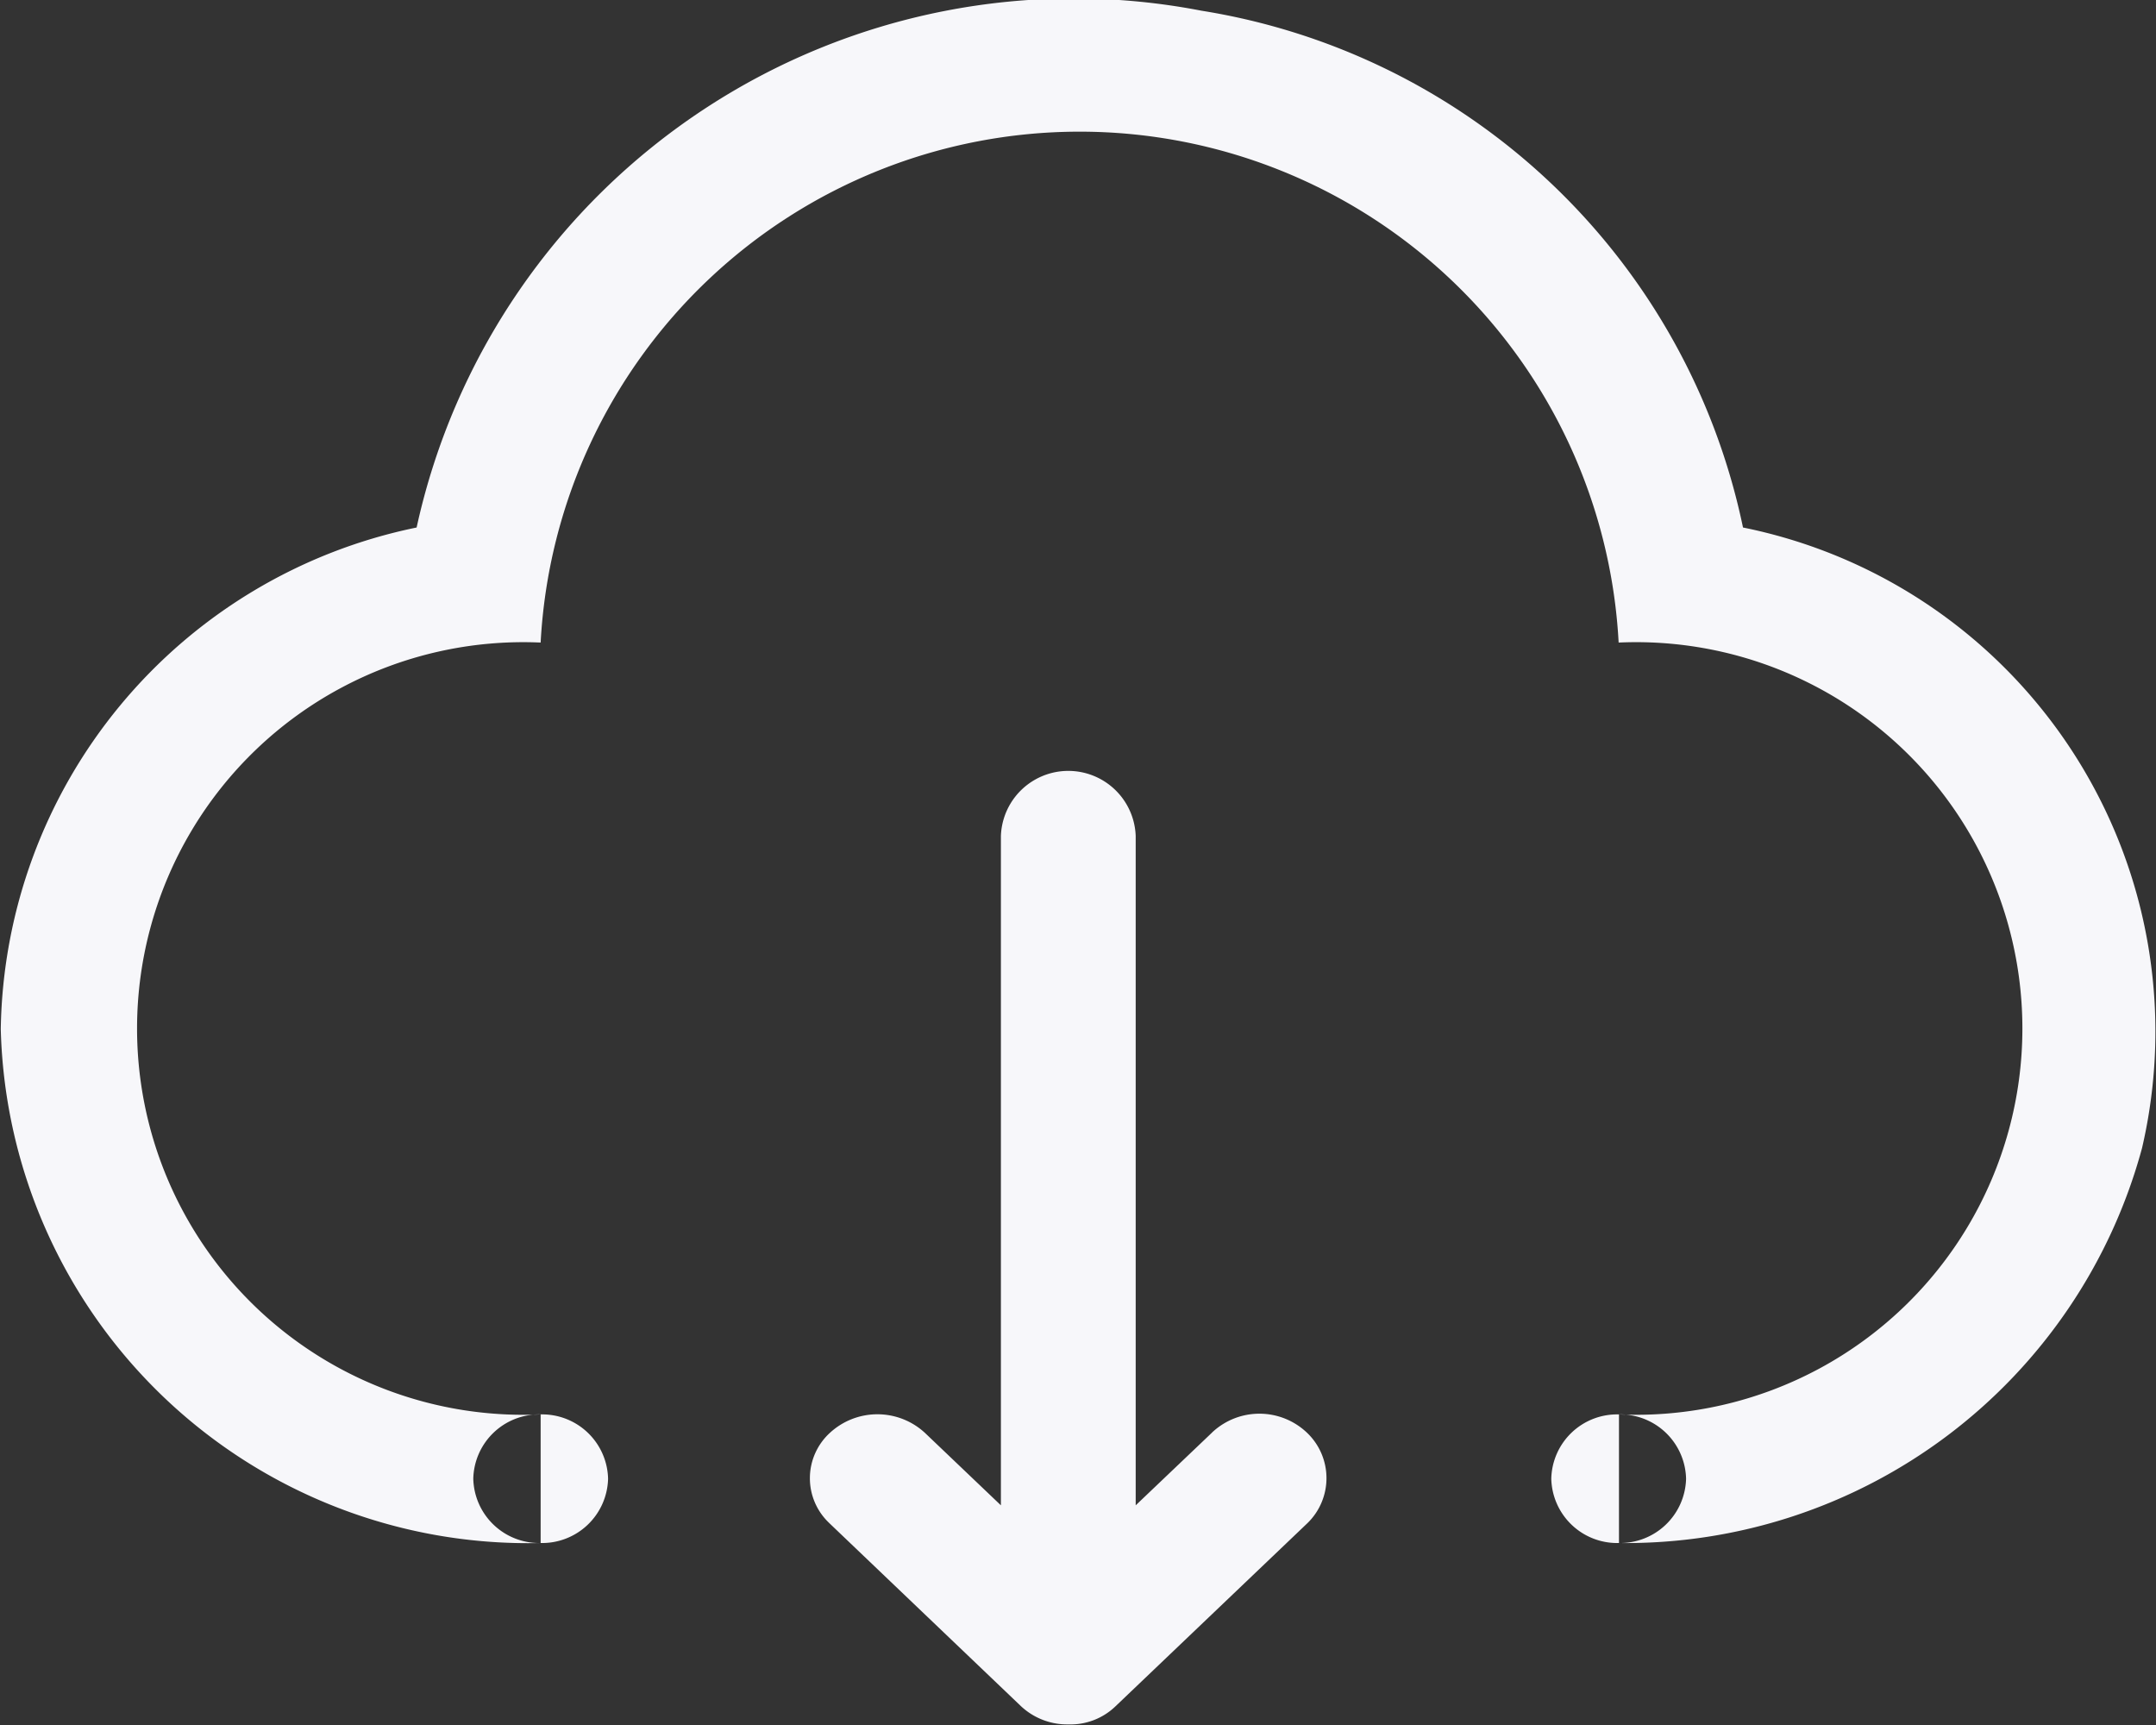 <svg xmlns="http://www.w3.org/2000/svg" width="25" height="20.001" viewBox="0 0 25 20.001">
  <rect x="0" y="0" width="25" height="20.001" fill="#333333" stroke="none"/>
  <defs>
    <style>
      .cls-1 {
        fill: #f7f7fa;
        fill-rule: evenodd;
      }
    </style>
  </defs>
  <path id="形状_15" data-name="形状 15" class="cls-1" d="M852.8,99.638a6.259,6.259,0,0,0-12.5,0,4.479,4.479,0,1,0,0,8.949v1.491a6.115,6.115,0,0,1-6.26-5.958,6.031,6.031,0,0,1,4.822-5.816,7.8,7.8,0,0,1,9.1-5.992,7.647,7.647,0,0,1,6.28,5.992,5.962,5.962,0,0,1,4.627,7.195,6.2,6.2,0,0,1-6.065,4.579v-1.491A4.479,4.479,0,1,0,852.8,99.638Zm-12.5,8.949h0a0.764,0.764,0,0,1,.782.745h0a0.765,0.765,0,0,1-.782.746h0a0.764,0.764,0,0,1-.781-0.746h0A0.763,0.763,0,0,1,840.291,108.587Zm12.5,0h0a0.764,0.764,0,0,1,.782.745h0a0.765,0.765,0,0,1-.782.746h0a0.764,0.764,0,0,1-.781-0.746h0A0.763,0.763,0,0,1,852.8,108.587Zm-5.6,1.054V101.88a0.782,0.782,0,0,0-1.563,0v7.761l-0.882-.841a0.812,0.812,0,0,0-1.1,0,0.713,0.713,0,0,0-.013,1.042l0.008,0.008,2.22,2.12a0.784,0.784,0,0,0,.55.211,0.752,0.752,0,0,0,.547-0.211l2.22-2.118a0.727,0.727,0,0,0,0-1.052,0.8,0.8,0,0,0-1.092-.012,0.03,0.03,0,0,0-.008.008Z" transform="translate(-834.031 -92.188)"/>
</svg>
